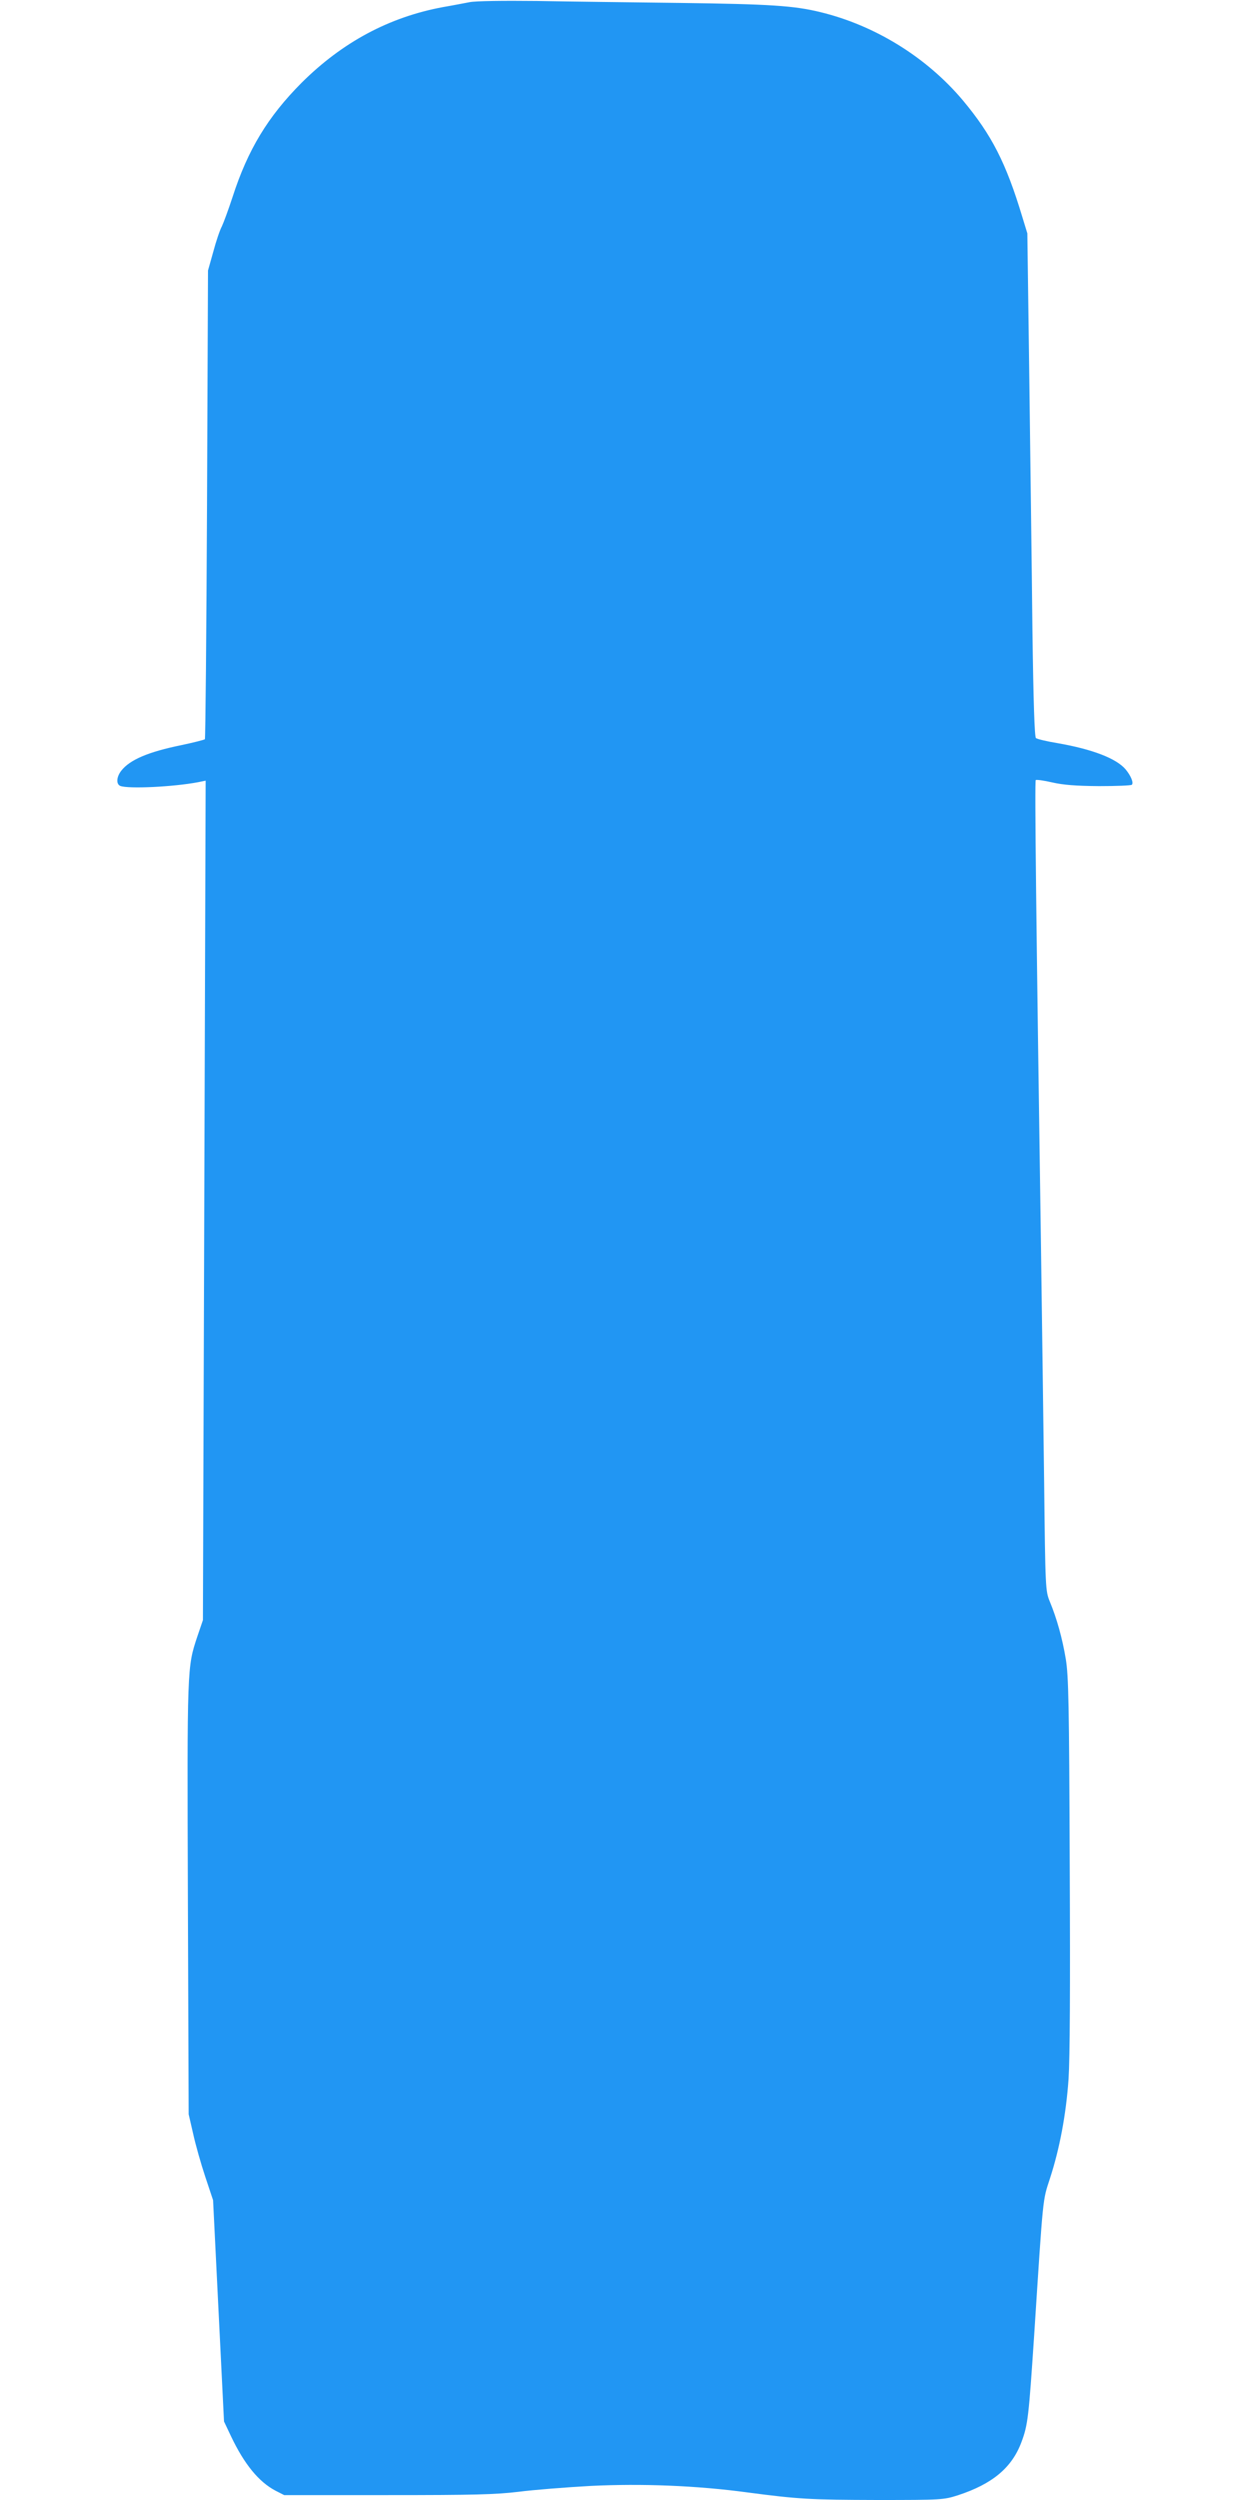 <?xml version="1.0" standalone="no"?>
<!DOCTYPE svg PUBLIC "-//W3C//DTD SVG 20010904//EN"
 "http://www.w3.org/TR/2001/REC-SVG-20010904/DTD/svg10.dtd">
<svg version="1.0" xmlns="http://www.w3.org/2000/svg"
 width="640pt" height="1280pt" viewBox="0 0 640 1280"
 preserveAspectRatio="xMidYMid meet">
<g transform="translate(0,1280) scale(0.1,-0.1)"
fill="#2196f3" stroke="none">
<path d="M2405 12789 c-27 -5 -88 -17 -135 -25 -277 -51 -517 -180 -726 -388
-172 -173 -275 -342 -353 -584 -21 -64 -46 -132 -55 -151 -10 -18 -30 -77 -44
-130 l-27 -96 -5 -1197 c-3 -658 -8 -1199 -11 -1203 -4 -3 -58 -17 -120 -30
-171 -35 -264 -75 -308 -131 -25 -32 -27 -69 -5 -78 41 -16 271 -5 398 19 l39
8 -7 -2149 -7 -2149 -29 -85 c-52 -157 -52 -152 -48 -1340 l4 -1105 23 -100
c12 -55 40 -154 62 -220 l40 -120 28 -567 28 -566 36 -76 c68 -143 142 -233
227 -278 l45 -23 530 0 c442 0 553 3 670 17 77 10 243 23 368 30 260 13 544 2
802 -33 265 -35 324 -38 667 -39 330 0 339 1 412 24 177 58 277 141 326 273
33 88 37 128 65 548 47 727 43 685 81 802 49 151 82 324 95 508 7 108 9 465 6
1105 -3 819 -6 958 -20 1045 -18 108 -46 208 -82 295 -22 54 -23 63 -29 610
-4 305 -11 843 -16 1195 -25 1693 -33 2396 -27 2401 3 3 41 -2 84 -12 57 -13
121 -18 240 -19 88 0 164 3 168 7 10 10 -4 45 -32 79 -48 56 -170 103 -348
134 -55 9 -105 21 -111 26 -7 6 -13 180 -18 556 -3 302 -11 881 -16 1288 l-10
740 -26 85 c-83 276 -157 420 -304 596 -185 220 -449 384 -730 452 -135 33
-257 41 -720 47 -239 3 -568 7 -730 10 -175 2 -315 0 -345 -6z"/>
</g>
</svg>
